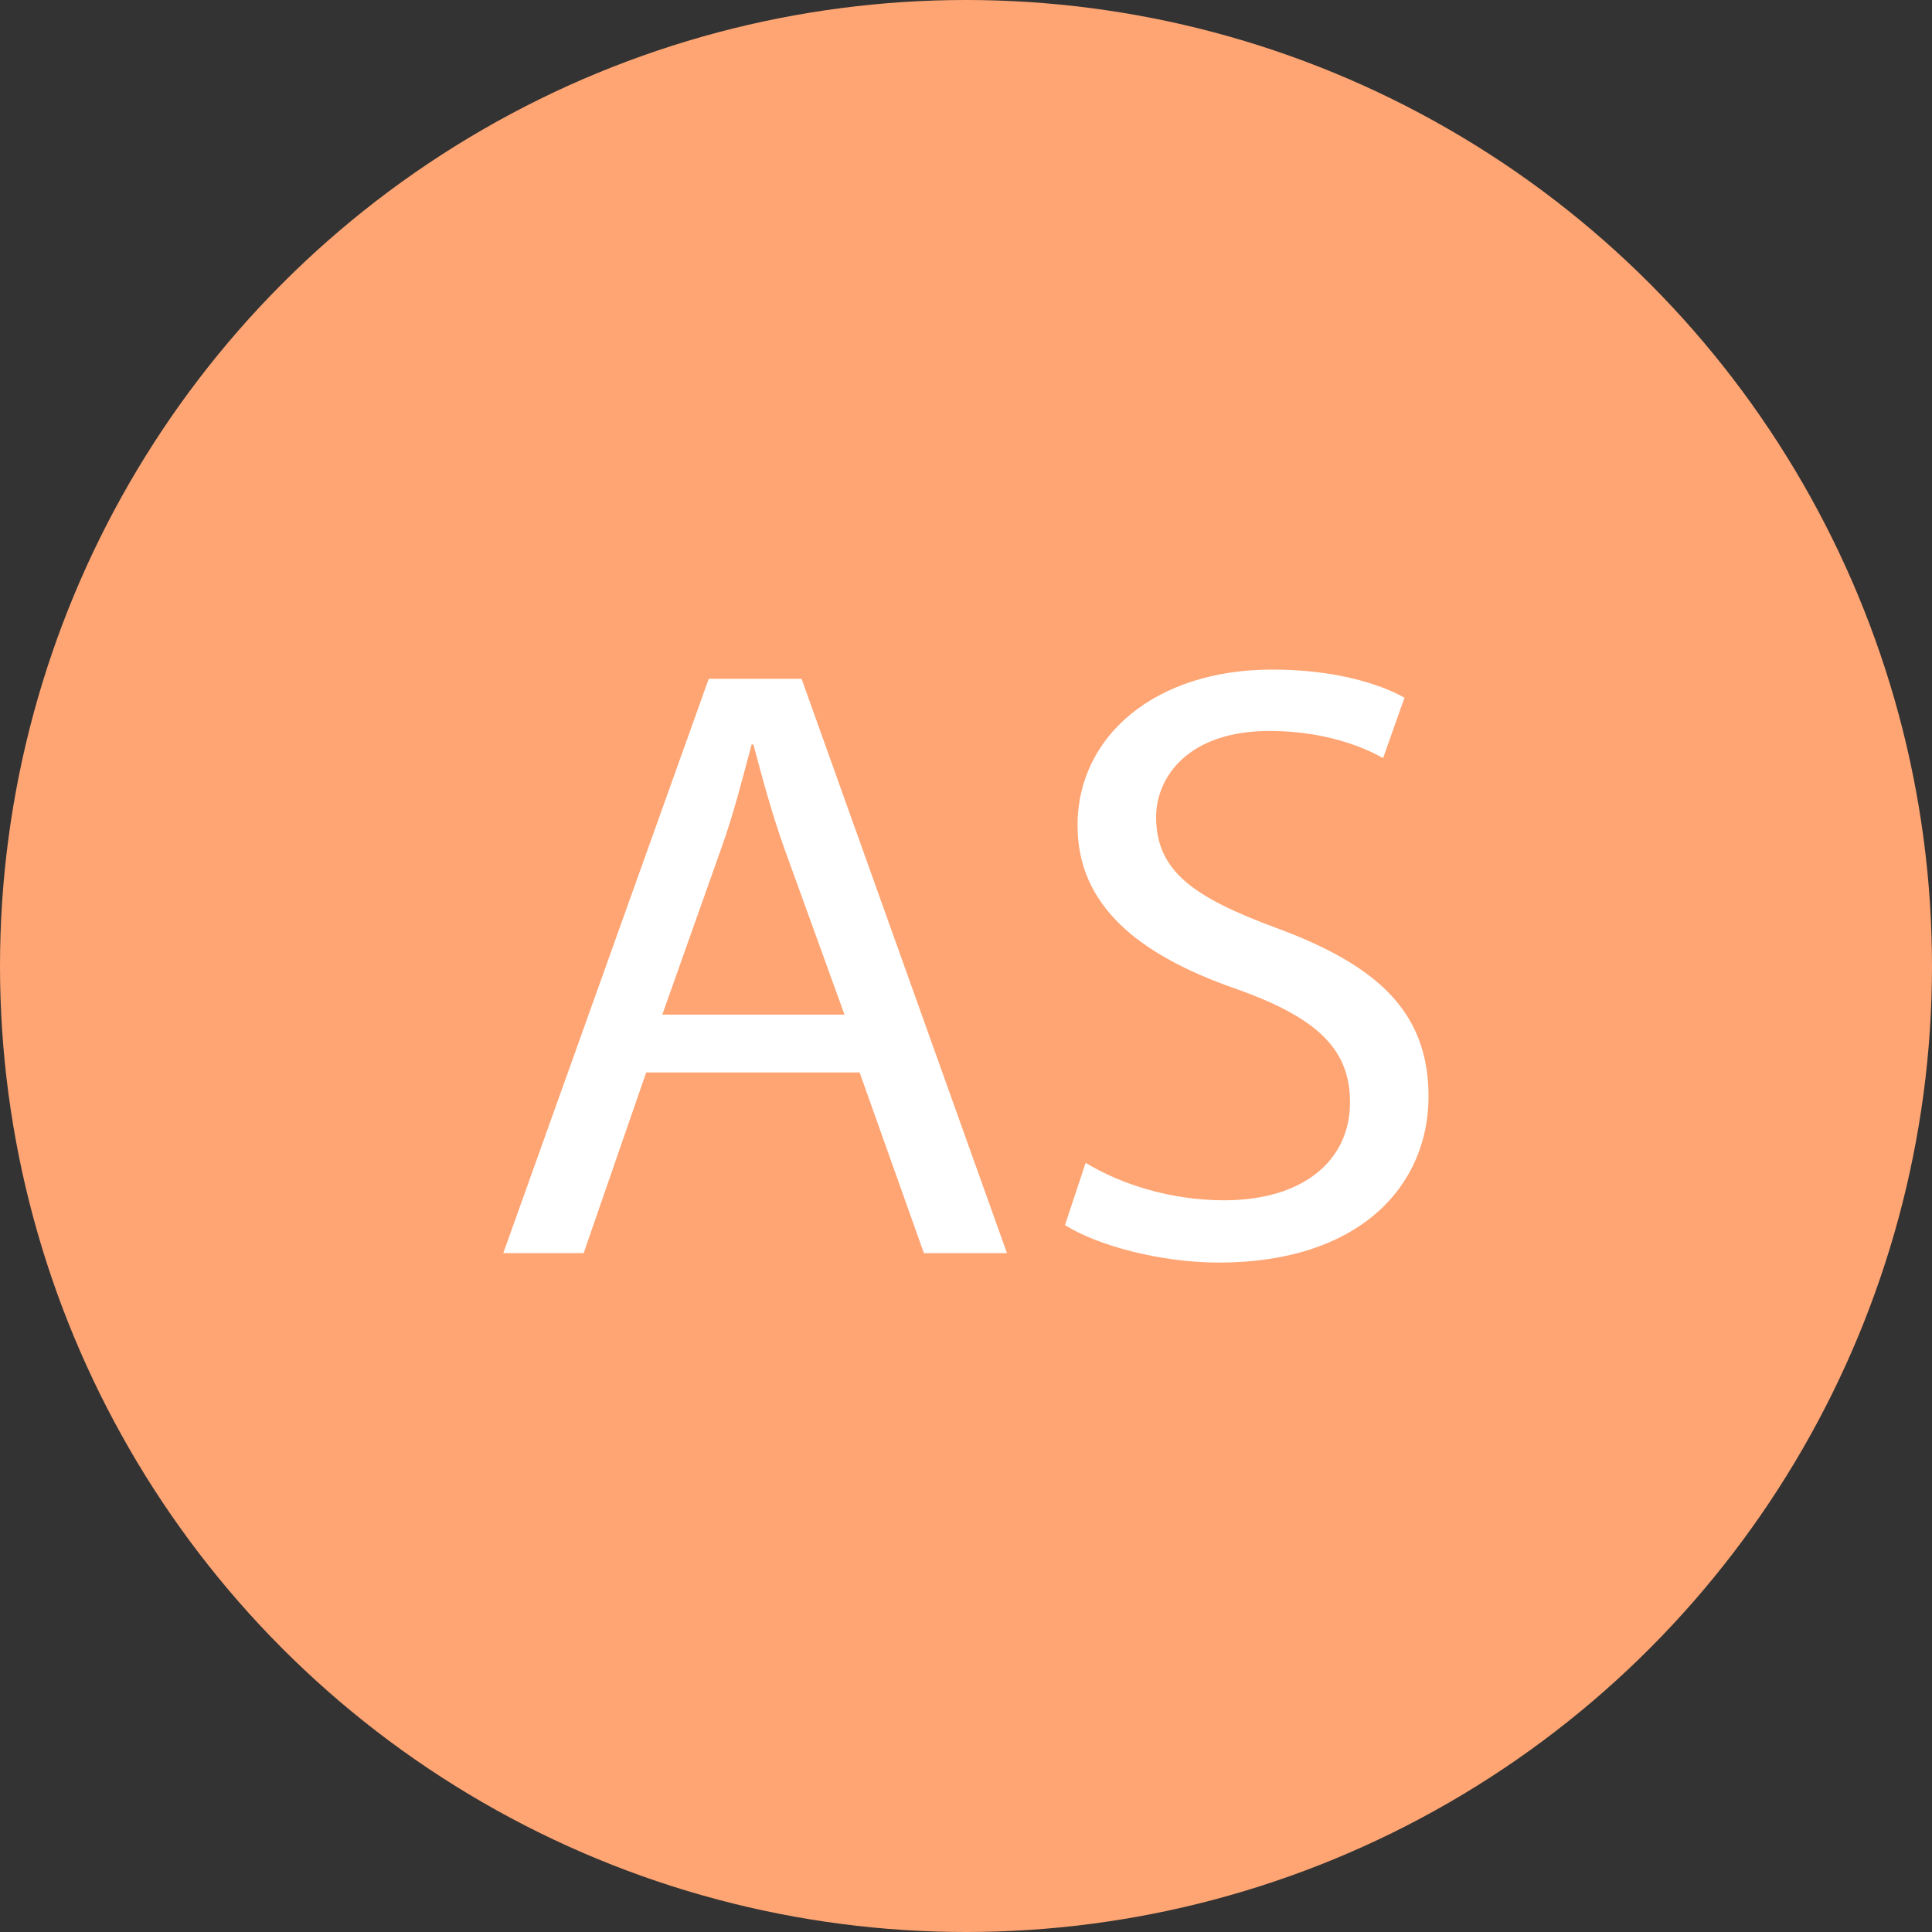 <?xml version="1.0" encoding="utf-8"?>
<!-- Generator: Adobe Illustrator 14.0.0, SVG Export Plug-In . SVG Version: 6.00 Build 43363)  -->
<!DOCTYPE svg PUBLIC "-//W3C//DTD SVG 1.1//EN" "http://www.w3.org/Graphics/SVG/1.1/DTD/svg11.dtd">
<svg version="1.1" id="Layer_1" xmlns="http://www.w3.org/2000/svg" xmlns:xlink="http://www.w3.org/1999/xlink" x="0px" y="0px"
	 width="30px" height="30px" viewBox="0 0 30 30" enable-background="new 0 0 30 30" xml:space="preserve">
<rect x="0" y="0" width="30" height="30" fill="#333333" stroke="none"/>
<circle fill="#FFA573" cx="15" cy="15" r="15"/>
<g>
	<path fill="#FFFFFF" d="M10.034,16.653l-0.971,2.805H7.815l3.19-8.917h1.442l3.189,8.917h-1.29l-0.998-2.805H10.034z
		 M13.113,15.754l-0.929-2.566c-0.208-0.583-0.347-1.111-0.485-1.627h-0.028c-0.139,0.516-0.277,1.072-0.472,1.614l-0.915,2.58
		H13.113z"/>
	<path fill="#FFFFFF" d="M16.858,18.056c0.541,0.331,1.317,0.582,2.15,0.582c1.234,0,1.955-0.622,1.955-1.521
		c0-0.82-0.499-1.31-1.761-1.759c-1.526-0.529-2.47-1.297-2.47-2.541c0-1.389,1.207-2.42,3.024-2.42c0.942,0,1.65,0.211,2.053,0.437
		l-0.333,0.939c-0.291-0.172-0.916-0.423-1.762-0.423c-1.276,0-1.762,0.728-1.762,1.336c0,0.833,0.569,1.243,1.858,1.72
		c1.582,0.582,2.372,1.31,2.372,2.619c0,1.376-1.054,2.58-3.26,2.58c-0.901,0-1.886-0.265-2.385-0.582L16.858,18.056z"/>
</g>
</svg>
